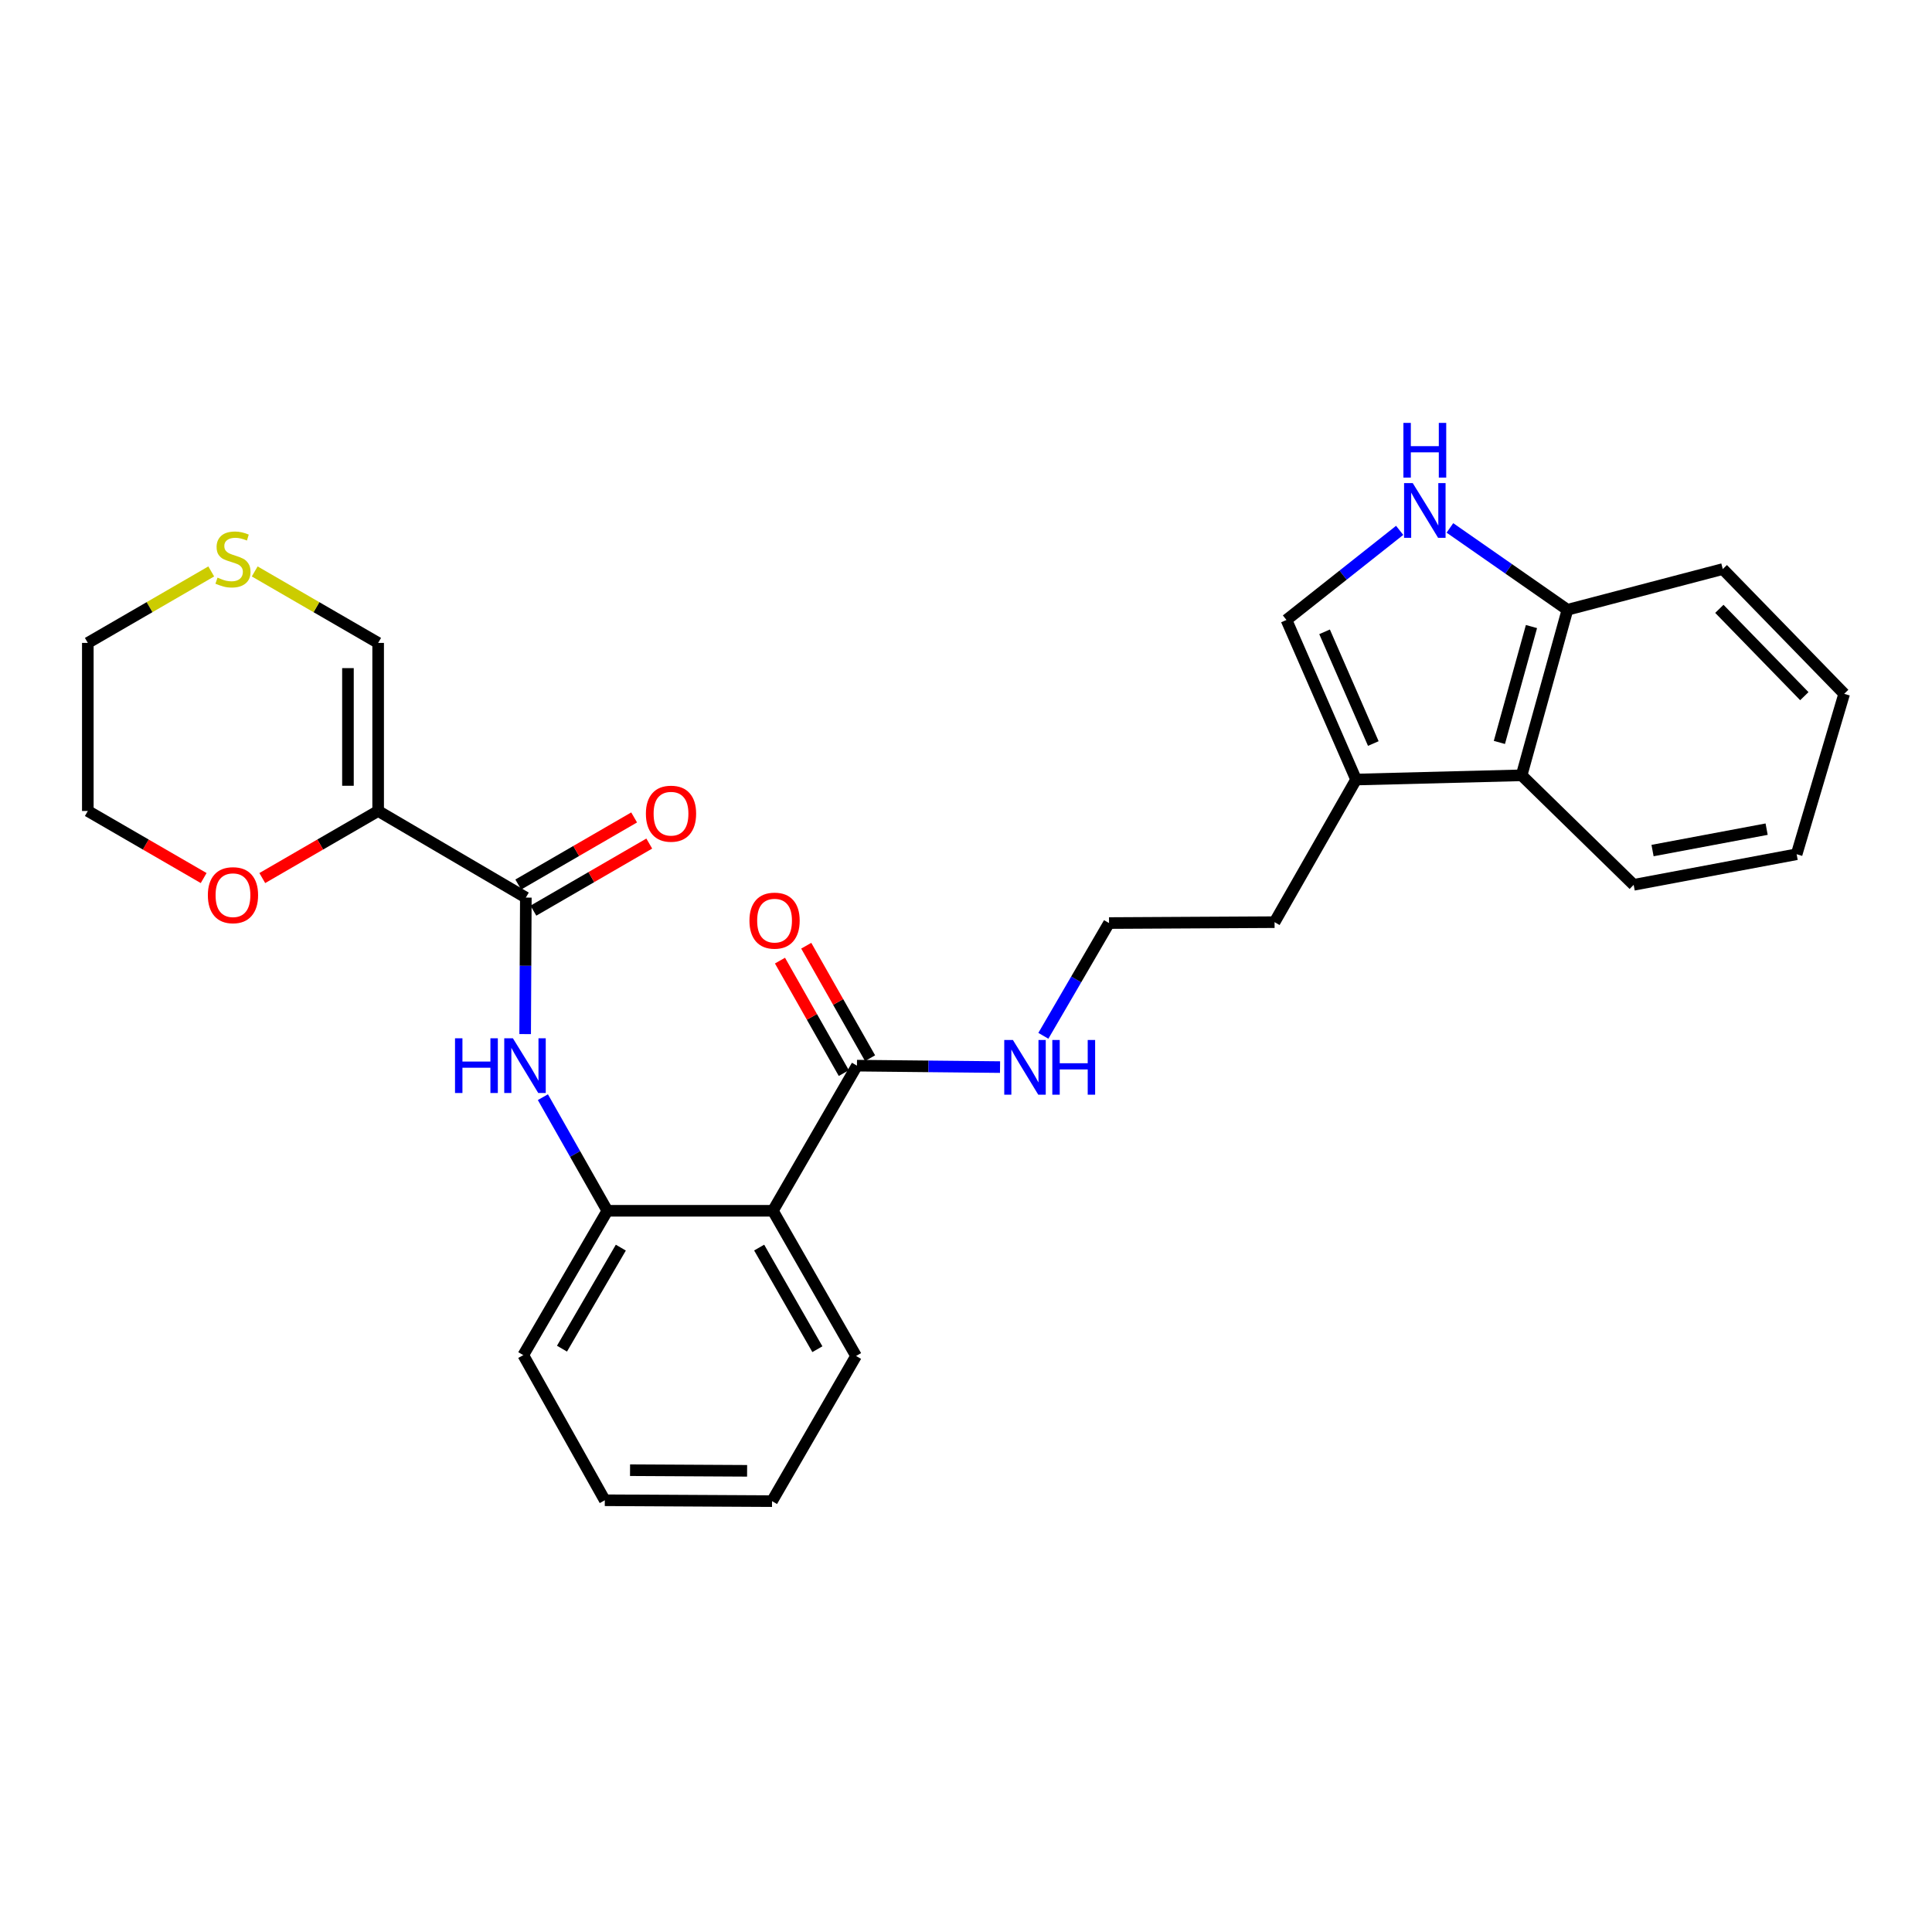 <?xml version='1.0' encoding='iso-8859-1'?>
<svg version='1.1' baseProfile='full'
              xmlns='http://www.w3.org/2000/svg'
                      xmlns:rdkit='http://www.rdkit.org/xml'
                      xmlns:xlink='http://www.w3.org/1999/xlink'
                  xml:space='preserve'
width='1000px' height='1000px' viewBox='0 0 1000 1000'>
<!-- END OF HEADER -->
<rect style='opacity:1.0;fill:#FFFFFF;stroke:none' width='1000' height='1000' x='0' y='0'> </rect>
<path class='bond-0' d='M 195.728,419.763 L 272.172,464.592' style='fill:none;fill-rule:evenodd;stroke:#000000;stroke-width:6px;stroke-linecap:butt;stroke-linejoin:miter;stroke-opacity:1' />
<path class='bond-10' d='M 195.728,419.763 L 195.728,332.77' style='fill:none;fill-rule:evenodd;stroke:#000000;stroke-width:6px;stroke-linecap:butt;stroke-linejoin:miter;stroke-opacity:1' />
<path class='bond-10' d='M 180.099,406.714 L 180.099,345.819' style='fill:none;fill-rule:evenodd;stroke:#000000;stroke-width:6px;stroke-linecap:butt;stroke-linejoin:miter;stroke-opacity:1' />
<path class='bond-11' d='M 195.728,419.763 L 165.743,437.122' style='fill:none;fill-rule:evenodd;stroke:#000000;stroke-width:6px;stroke-linecap:butt;stroke-linejoin:miter;stroke-opacity:1' />
<path class='bond-11' d='M 165.743,437.122 L 135.758,454.481' style='fill:none;fill-rule:evenodd;stroke:#FF0000;stroke-width:6px;stroke-linecap:butt;stroke-linejoin:miter;stroke-opacity:1' />
<path class='bond-2' d='M 272.172,464.592 L 271.995,499.917' style='fill:none;fill-rule:evenodd;stroke:#000000;stroke-width:6px;stroke-linecap:butt;stroke-linejoin:miter;stroke-opacity:1' />
<path class='bond-2' d='M 271.995,499.917 L 271.819,535.242' style='fill:none;fill-rule:evenodd;stroke:#0000FF;stroke-width:6px;stroke-linecap:butt;stroke-linejoin:miter;stroke-opacity:1' />
<path class='bond-13' d='M 276.087,471.355 L 306.073,453.992' style='fill:none;fill-rule:evenodd;stroke:#000000;stroke-width:6px;stroke-linecap:butt;stroke-linejoin:miter;stroke-opacity:1' />
<path class='bond-13' d='M 306.073,453.992 L 336.058,436.63' style='fill:none;fill-rule:evenodd;stroke:#FF0000;stroke-width:6px;stroke-linecap:butt;stroke-linejoin:miter;stroke-opacity:1' />
<path class='bond-13' d='M 268.256,457.83 L 298.241,440.467' style='fill:none;fill-rule:evenodd;stroke:#000000;stroke-width:6px;stroke-linecap:butt;stroke-linejoin:miter;stroke-opacity:1' />
<path class='bond-13' d='M 298.241,440.467 L 328.226,423.104' style='fill:none;fill-rule:evenodd;stroke:#FF0000;stroke-width:6px;stroke-linecap:butt;stroke-linejoin:miter;stroke-opacity:1' />
<path class='bond-1' d='M 400.043,626.7 L 314.361,626.7' style='fill:none;fill-rule:evenodd;stroke:#000000;stroke-width:6px;stroke-linecap:butt;stroke-linejoin:miter;stroke-opacity:1' />
<path class='bond-5' d='M 400.043,626.7 L 443.553,551.577' style='fill:none;fill-rule:evenodd;stroke:#000000;stroke-width:6px;stroke-linecap:butt;stroke-linejoin:miter;stroke-opacity:1' />
<path class='bond-16' d='M 400.043,626.7 L 443.093,701.85' style='fill:none;fill-rule:evenodd;stroke:#000000;stroke-width:6px;stroke-linecap:butt;stroke-linejoin:miter;stroke-opacity:1' />
<path class='bond-16' d='M 392.939,645.742 L 423.074,698.346' style='fill:none;fill-rule:evenodd;stroke:#000000;stroke-width:6px;stroke-linecap:butt;stroke-linejoin:miter;stroke-opacity:1' />
<path class='bond-4' d='M 280.997,567.896 L 297.679,597.298' style='fill:none;fill-rule:evenodd;stroke:#0000FF;stroke-width:6px;stroke-linecap:butt;stroke-linejoin:miter;stroke-opacity:1' />
<path class='bond-4' d='M 297.679,597.298 L 314.361,626.7' style='fill:none;fill-rule:evenodd;stroke:#000000;stroke-width:6px;stroke-linecap:butt;stroke-linejoin:miter;stroke-opacity:1' />
<path class='bond-3' d='M 724.46,274.511 L 695.164,297.701' style='fill:none;fill-rule:evenodd;stroke:#0000FF;stroke-width:6px;stroke-linecap:butt;stroke-linejoin:miter;stroke-opacity:1' />
<path class='bond-3' d='M 695.164,297.701 L 665.868,320.892' style='fill:none;fill-rule:evenodd;stroke:#000000;stroke-width:6px;stroke-linecap:butt;stroke-linejoin:miter;stroke-opacity:1' />
<path class='bond-30' d='M 750.473,273.249 L 780.889,294.435' style='fill:none;fill-rule:evenodd;stroke:#0000FF;stroke-width:6px;stroke-linecap:butt;stroke-linejoin:miter;stroke-opacity:1' />
<path class='bond-30' d='M 780.889,294.435 L 811.305,315.621' style='fill:none;fill-rule:evenodd;stroke:#000000;stroke-width:6px;stroke-linecap:butt;stroke-linejoin:miter;stroke-opacity:1' />
<path class='bond-19' d='M 314.361,626.7 L 270.852,701.407' style='fill:none;fill-rule:evenodd;stroke:#000000;stroke-width:6px;stroke-linecap:butt;stroke-linejoin:miter;stroke-opacity:1' />
<path class='bond-19' d='M 321.34,645.772 L 290.884,698.067' style='fill:none;fill-rule:evenodd;stroke:#000000;stroke-width:6px;stroke-linecap:butt;stroke-linejoin:miter;stroke-opacity:1' />
<path class='bond-14' d='M 450.349,547.72 L 433.83,518.609' style='fill:none;fill-rule:evenodd;stroke:#000000;stroke-width:6px;stroke-linecap:butt;stroke-linejoin:miter;stroke-opacity:1' />
<path class='bond-14' d='M 433.83,518.609 L 417.31,489.499' style='fill:none;fill-rule:evenodd;stroke:#FF0000;stroke-width:6px;stroke-linecap:butt;stroke-linejoin:miter;stroke-opacity:1' />
<path class='bond-14' d='M 436.757,555.434 L 420.237,526.323' style='fill:none;fill-rule:evenodd;stroke:#000000;stroke-width:6px;stroke-linecap:butt;stroke-linejoin:miter;stroke-opacity:1' />
<path class='bond-14' d='M 420.237,526.323 L 403.717,497.212' style='fill:none;fill-rule:evenodd;stroke:#FF0000;stroke-width:6px;stroke-linecap:butt;stroke-linejoin:miter;stroke-opacity:1' />
<path class='bond-15' d='M 443.553,551.577 L 480.588,551.95' style='fill:none;fill-rule:evenodd;stroke:#000000;stroke-width:6px;stroke-linecap:butt;stroke-linejoin:miter;stroke-opacity:1' />
<path class='bond-15' d='M 480.588,551.95 L 517.623,552.323' style='fill:none;fill-rule:evenodd;stroke:#0000FF;stroke-width:6px;stroke-linecap:butt;stroke-linejoin:miter;stroke-opacity:1' />
<path class='bond-6' d='M 665.868,320.892 L 701.902,403.491' style='fill:none;fill-rule:evenodd;stroke:#000000;stroke-width:6px;stroke-linecap:butt;stroke-linejoin:miter;stroke-opacity:1' />
<path class='bond-6' d='M 685.598,327.032 L 710.822,384.852' style='fill:none;fill-rule:evenodd;stroke:#000000;stroke-width:6px;stroke-linecap:butt;stroke-linejoin:miter;stroke-opacity:1' />
<path class='bond-7' d='M 701.902,403.491 L 659.712,477.313' style='fill:none;fill-rule:evenodd;stroke:#000000;stroke-width:6px;stroke-linecap:butt;stroke-linejoin:miter;stroke-opacity:1' />
<path class='bond-8' d='M 701.902,403.491 L 787.584,401.303' style='fill:none;fill-rule:evenodd;stroke:#000000;stroke-width:6px;stroke-linecap:butt;stroke-linejoin:miter;stroke-opacity:1' />
<path class='bond-9' d='M 787.584,401.303 L 811.305,315.621' style='fill:none;fill-rule:evenodd;stroke:#000000;stroke-width:6px;stroke-linecap:butt;stroke-linejoin:miter;stroke-opacity:1' />
<path class='bond-9' d='M 776.079,384.281 L 792.684,324.303' style='fill:none;fill-rule:evenodd;stroke:#000000;stroke-width:6px;stroke-linecap:butt;stroke-linejoin:miter;stroke-opacity:1' />
<path class='bond-20' d='M 787.584,401.303 L 845.585,457.985' style='fill:none;fill-rule:evenodd;stroke:#000000;stroke-width:6px;stroke-linecap:butt;stroke-linejoin:miter;stroke-opacity:1' />
<path class='bond-23' d='M 811.305,315.621 L 891.708,294.548' style='fill:none;fill-rule:evenodd;stroke:#000000;stroke-width:6px;stroke-linecap:butt;stroke-linejoin:miter;stroke-opacity:1' />
<path class='bond-12' d='M 195.728,332.77 L 163.783,314.272' style='fill:none;fill-rule:evenodd;stroke:#000000;stroke-width:6px;stroke-linecap:butt;stroke-linejoin:miter;stroke-opacity:1' />
<path class='bond-12' d='M 163.783,314.272 L 131.838,295.775' style='fill:none;fill-rule:evenodd;stroke:#CCCC00;stroke-width:6px;stroke-linecap:butt;stroke-linejoin:miter;stroke-opacity:1' />
<path class='bond-22' d='M 105.417,454.48 L 75.436,437.122' style='fill:none;fill-rule:evenodd;stroke:#FF0000;stroke-width:6px;stroke-linecap:butt;stroke-linejoin:miter;stroke-opacity:1' />
<path class='bond-22' d='M 75.436,437.122 L 45.455,419.763' style='fill:none;fill-rule:evenodd;stroke:#000000;stroke-width:6px;stroke-linecap:butt;stroke-linejoin:miter;stroke-opacity:1' />
<path class='bond-28' d='M 109.336,295.775 L 77.395,314.272' style='fill:none;fill-rule:evenodd;stroke:#CCCC00;stroke-width:6px;stroke-linecap:butt;stroke-linejoin:miter;stroke-opacity:1' />
<path class='bond-28' d='M 77.395,314.272 L 45.455,332.77' style='fill:none;fill-rule:evenodd;stroke:#000000;stroke-width:6px;stroke-linecap:butt;stroke-linejoin:miter;stroke-opacity:1' />
<path class='bond-17' d='M 540.042,536.133 L 557.036,506.953' style='fill:none;fill-rule:evenodd;stroke:#0000FF;stroke-width:6px;stroke-linecap:butt;stroke-linejoin:miter;stroke-opacity:1' />
<path class='bond-17' d='M 557.036,506.953 L 574.03,477.773' style='fill:none;fill-rule:evenodd;stroke:#000000;stroke-width:6px;stroke-linecap:butt;stroke-linejoin:miter;stroke-opacity:1' />
<path class='bond-29' d='M 443.093,701.85 L 399.601,776.991' style='fill:none;fill-rule:evenodd;stroke:#000000;stroke-width:6px;stroke-linecap:butt;stroke-linejoin:miter;stroke-opacity:1' />
<path class='bond-18' d='M 574.03,477.773 L 659.712,477.313' style='fill:none;fill-rule:evenodd;stroke:#000000;stroke-width:6px;stroke-linecap:butt;stroke-linejoin:miter;stroke-opacity:1' />
<path class='bond-25' d='M 270.852,701.407 L 313.042,776.531' style='fill:none;fill-rule:evenodd;stroke:#000000;stroke-width:6px;stroke-linecap:butt;stroke-linejoin:miter;stroke-opacity:1' />
<path class='bond-26' d='M 845.585,457.985 L 929.938,442.156' style='fill:none;fill-rule:evenodd;stroke:#000000;stroke-width:6px;stroke-linecap:butt;stroke-linejoin:miter;stroke-opacity:1' />
<path class='bond-26' d='M 855.355,440.249 L 914.403,429.169' style='fill:none;fill-rule:evenodd;stroke:#000000;stroke-width:6px;stroke-linecap:butt;stroke-linejoin:miter;stroke-opacity:1' />
<path class='bond-21' d='M 45.455,332.77 L 45.455,419.763' style='fill:none;fill-rule:evenodd;stroke:#000000;stroke-width:6px;stroke-linecap:butt;stroke-linejoin:miter;stroke-opacity:1' />
<path class='bond-31' d='M 891.708,294.548 L 954.545,359.122' style='fill:none;fill-rule:evenodd;stroke:#000000;stroke-width:6px;stroke-linecap:butt;stroke-linejoin:miter;stroke-opacity:1' />
<path class='bond-31' d='M 889.933,315.134 L 933.919,360.336' style='fill:none;fill-rule:evenodd;stroke:#000000;stroke-width:6px;stroke-linecap:butt;stroke-linejoin:miter;stroke-opacity:1' />
<path class='bond-24' d='M 399.601,776.991 L 313.042,776.531' style='fill:none;fill-rule:evenodd;stroke:#000000;stroke-width:6px;stroke-linecap:butt;stroke-linejoin:miter;stroke-opacity:1' />
<path class='bond-24' d='M 386.7,761.293 L 326.109,760.971' style='fill:none;fill-rule:evenodd;stroke:#000000;stroke-width:6px;stroke-linecap:butt;stroke-linejoin:miter;stroke-opacity:1' />
<path class='bond-27' d='M 929.938,442.156 L 954.545,359.122' style='fill:none;fill-rule:evenodd;stroke:#000000;stroke-width:6px;stroke-linecap:butt;stroke-linejoin:miter;stroke-opacity:1' />
<path  class='atom-3' d='M 235.517 537.417
L 239.357 537.417
L 239.357 549.457
L 253.837 549.457
L 253.837 537.417
L 257.677 537.417
L 257.677 565.737
L 253.837 565.737
L 253.837 552.657
L 239.357 552.657
L 239.357 565.737
L 235.517 565.737
L 235.517 537.417
' fill='#0000FF'/>
<path  class='atom-3' d='M 265.477 537.417
L 274.757 552.417
Q 275.677 553.897, 277.157 556.577
Q 278.637 559.257, 278.717 559.417
L 278.717 537.417
L 282.477 537.417
L 282.477 565.737
L 278.597 565.737
L 268.637 549.337
Q 267.477 547.417, 266.237 545.217
Q 265.037 543.017, 264.677 542.337
L 264.677 565.737
L 260.997 565.737
L 260.997 537.417
L 265.477 537.417
' fill='#0000FF'/>
<path  class='atom-4' d='M 731.224 250.041
L 740.504 265.041
Q 741.424 266.521, 742.904 269.201
Q 744.384 271.881, 744.464 272.041
L 744.464 250.041
L 748.224 250.041
L 748.224 278.361
L 744.344 278.361
L 734.384 261.961
Q 733.224 260.041, 731.984 257.841
Q 730.784 255.641, 730.424 254.961
L 730.424 278.361
L 726.744 278.361
L 726.744 250.041
L 731.224 250.041
' fill='#0000FF'/>
<path  class='atom-4' d='M 726.404 218.889
L 730.244 218.889
L 730.244 230.929
L 744.724 230.929
L 744.724 218.889
L 748.564 218.889
L 748.564 247.209
L 744.724 247.209
L 744.724 234.129
L 730.244 234.129
L 730.244 247.209
L 726.404 247.209
L 726.404 218.889
' fill='#0000FF'/>
<path  class='atom-12' d='M 107.587 463.344
Q 107.587 456.544, 110.947 452.744
Q 114.307 448.944, 120.587 448.944
Q 126.867 448.944, 130.227 452.744
Q 133.587 456.544, 133.587 463.344
Q 133.587 470.224, 130.187 474.144
Q 126.787 478.024, 120.587 478.024
Q 114.347 478.024, 110.947 474.144
Q 107.587 470.264, 107.587 463.344
M 120.587 474.824
Q 124.907 474.824, 127.227 471.944
Q 129.587 469.024, 129.587 463.344
Q 129.587 457.784, 127.227 454.984
Q 124.907 452.144, 120.587 452.144
Q 116.267 452.144, 113.907 454.944
Q 111.587 457.744, 111.587 463.344
Q 111.587 469.064, 113.907 471.944
Q 116.267 474.824, 120.587 474.824
' fill='#FF0000'/>
<path  class='atom-13' d='M 112.587 298.98
Q 112.907 299.1, 114.227 299.66
Q 115.547 300.22, 116.987 300.58
Q 118.467 300.9, 119.907 300.9
Q 122.587 300.9, 124.147 299.62
Q 125.707 298.3, 125.707 296.02
Q 125.707 294.46, 124.907 293.5
Q 124.147 292.54, 122.947 292.02
Q 121.747 291.5, 119.747 290.9
Q 117.227 290.14, 115.707 289.42
Q 114.227 288.7, 113.147 287.18
Q 112.107 285.66, 112.107 283.1
Q 112.107 279.54, 114.507 277.34
Q 116.947 275.14, 121.747 275.14
Q 125.027 275.14, 128.747 276.7
L 127.827 279.78
Q 124.427 278.38, 121.867 278.38
Q 119.107 278.38, 117.587 279.54
Q 116.067 280.66, 116.107 282.62
Q 116.107 284.14, 116.867 285.06
Q 117.667 285.98, 118.787 286.5
Q 119.947 287.02, 121.867 287.62
Q 124.427 288.42, 125.947 289.22
Q 127.467 290.02, 128.547 291.66
Q 129.667 293.26, 129.667 296.02
Q 129.667 299.94, 127.027 302.06
Q 124.427 304.14, 120.067 304.14
Q 117.547 304.14, 115.627 303.58
Q 113.747 303.06, 111.507 302.14
L 112.587 298.98
' fill='#CCCC00'/>
<path  class='atom-14' d='M 334.313 421.163
Q 334.313 414.363, 337.673 410.563
Q 341.033 406.763, 347.313 406.763
Q 353.593 406.763, 356.953 410.563
Q 360.313 414.363, 360.313 421.163
Q 360.313 428.043, 356.913 431.963
Q 353.513 435.843, 347.313 435.843
Q 341.073 435.843, 337.673 431.963
Q 334.313 428.083, 334.313 421.163
M 347.313 432.643
Q 351.633 432.643, 353.953 429.763
Q 356.313 426.843, 356.313 421.163
Q 356.313 415.603, 353.953 412.803
Q 351.633 409.963, 347.313 409.963
Q 342.993 409.963, 340.633 412.763
Q 338.313 415.563, 338.313 421.163
Q 338.313 426.883, 340.633 429.763
Q 342.993 432.643, 347.313 432.643
' fill='#FF0000'/>
<path  class='atom-15' d='M 387.912 476.516
Q 387.912 469.716, 391.272 465.916
Q 394.632 462.116, 400.912 462.116
Q 407.192 462.116, 410.552 465.916
Q 413.912 469.716, 413.912 476.516
Q 413.912 483.396, 410.512 487.316
Q 407.112 491.196, 400.912 491.196
Q 394.672 491.196, 391.272 487.316
Q 387.912 483.436, 387.912 476.516
M 400.912 487.996
Q 405.232 487.996, 407.552 485.116
Q 409.912 482.196, 409.912 476.516
Q 409.912 470.956, 407.552 468.156
Q 405.232 465.316, 400.912 465.316
Q 396.592 465.316, 394.232 468.116
Q 391.912 470.916, 391.912 476.516
Q 391.912 482.236, 394.232 485.116
Q 396.592 487.996, 400.912 487.996
' fill='#FF0000'/>
<path  class='atom-16' d='M 524.277 538.294
L 533.557 553.294
Q 534.477 554.774, 535.957 557.454
Q 537.437 560.134, 537.517 560.294
L 537.517 538.294
L 541.277 538.294
L 541.277 566.614
L 537.397 566.614
L 527.437 550.214
Q 526.277 548.294, 525.037 546.094
Q 523.837 543.894, 523.477 543.214
L 523.477 566.614
L 519.797 566.614
L 519.797 538.294
L 524.277 538.294
' fill='#0000FF'/>
<path  class='atom-16' d='M 544.677 538.294
L 548.517 538.294
L 548.517 550.334
L 562.997 550.334
L 562.997 538.294
L 566.837 538.294
L 566.837 566.614
L 562.997 566.614
L 562.997 553.534
L 548.517 553.534
L 548.517 566.614
L 544.677 566.614
L 544.677 538.294
' fill='#0000FF'/>
</svg>
